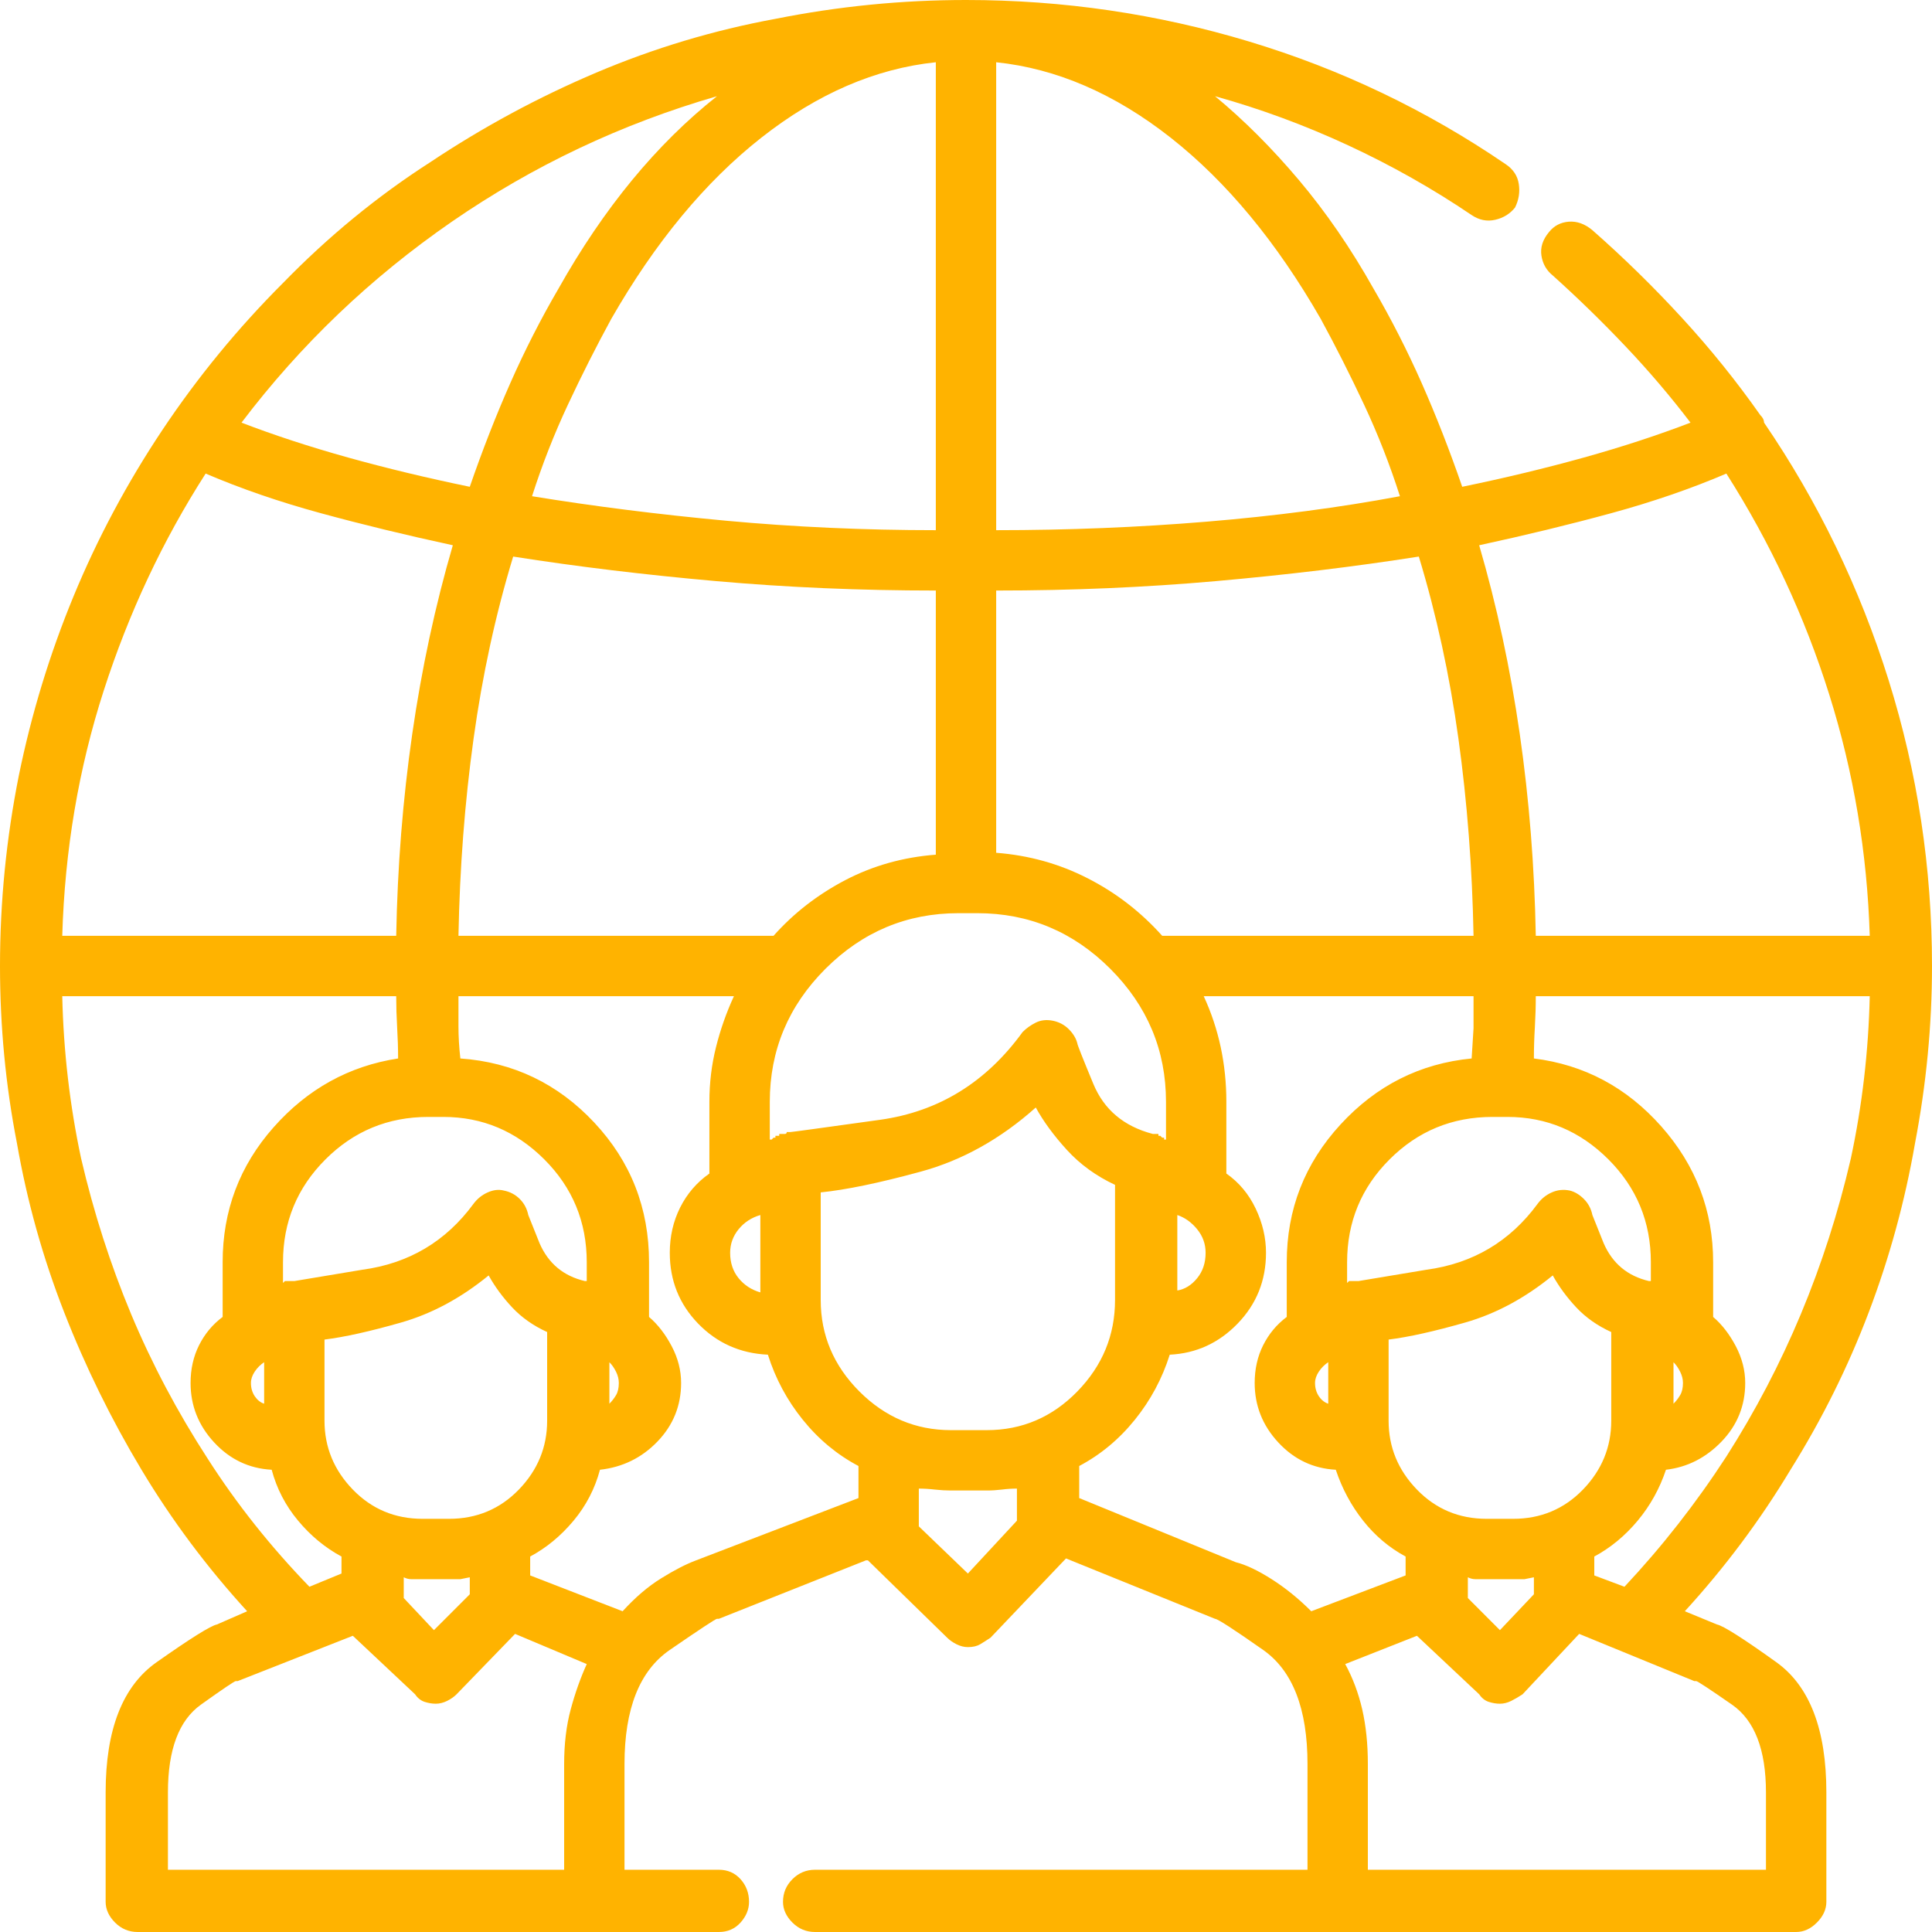 <svg xmlns="http://www.w3.org/2000/svg" width="50" height="50" viewBox="0 0 50 50" fill="none"><path d="M44.434 42.041L43.603 41.699C44.645 40.56 45.556 39.339 46.338 38.037C47.152 36.735 47.827 35.376 48.364 33.96C48.901 32.544 49.3 31.087 49.56 29.59C49.853 28.06 50 26.53 50 25C50 22.461 49.626 19.995 48.877 17.602C48.128 15.21 47.054 12.988 45.654 10.938C45.654 10.905 45.646 10.872 45.63 10.84C45.614 10.807 45.589 10.775 45.556 10.742C44.938 9.863 44.263 9.025 43.53 8.228C42.798 7.43 42.025 6.673 41.211 5.957C41.016 5.794 40.812 5.721 40.6 5.737C40.389 5.754 40.218 5.843 40.088 6.006C39.925 6.201 39.86 6.405 39.892 6.616C39.925 6.828 40.023 6.999 40.185 7.129C40.837 7.715 41.463 8.325 42.065 8.96C42.667 9.595 43.229 10.254 43.75 10.938C42.904 11.263 41.984 11.564 40.991 11.841C39.998 12.117 38.948 12.37 37.842 12.598C37.516 11.654 37.166 10.758 36.792 9.912C36.417 9.066 36.002 8.252 35.547 7.471C34.961 6.429 34.318 5.493 33.618 4.663C32.918 3.833 32.194 3.109 31.445 2.49C32.617 2.816 33.764 3.239 34.888 3.76C36.011 4.281 37.077 4.883 38.086 5.566C38.281 5.697 38.485 5.737 38.696 5.688C38.908 5.64 39.079 5.534 39.209 5.371C39.306 5.176 39.339 4.972 39.306 4.761C39.274 4.549 39.16 4.378 38.965 4.248C36.914 2.848 34.7 1.79 32.324 1.074C29.948 0.358 27.506 0 25 0C23.34 0 21.696 0.163 20.068 0.488C18.473 0.781 16.927 1.245 15.43 1.88C13.932 2.515 12.5 3.288 11.133 4.199C9.765 5.078 8.496 6.12 7.324 7.324C6.152 8.496 5.111 9.766 4.199 11.133C3.288 12.5 2.523 13.932 1.904 15.43C1.286 16.927 0.814 18.473 0.488 20.068C0.163 21.696 -0 23.34 -0 25C-0 26.562 0.146 28.092 0.439 29.59C0.7 31.087 1.107 32.544 1.66 33.96C2.213 35.376 2.881 36.735 3.662 38.037C4.443 39.339 5.355 40.56 6.396 41.699L5.615 42.041C5.452 42.074 4.932 42.399 4.053 43.018C3.174 43.636 2.734 44.759 2.734 46.387V49.219C2.734 49.414 2.816 49.593 2.978 49.756C3.141 49.919 3.336 50 3.564 50H15.185H15.234H15.283H15.332H15.381H18.603C18.831 50 19.018 49.919 19.165 49.756C19.311 49.593 19.385 49.414 19.385 49.219C19.385 48.991 19.311 48.796 19.165 48.633C19.018 48.47 18.831 48.389 18.603 48.389H16.162V45.654C16.162 44.222 16.553 43.237 17.334 42.7C18.115 42.163 18.522 41.895 18.555 41.895H18.603L22.412 40.381H22.461L24.512 42.383C24.577 42.448 24.658 42.505 24.756 42.554C24.853 42.602 24.951 42.627 25.049 42.627C25.179 42.627 25.285 42.602 25.366 42.554C25.448 42.505 25.537 42.448 25.635 42.383L27.588 40.332L31.445 41.895C31.51 41.895 31.925 42.163 32.69 42.7C33.455 43.237 33.838 44.222 33.838 45.654V48.389H21.094C20.866 48.389 20.671 48.47 20.508 48.633C20.345 48.796 20.264 48.991 20.264 49.219C20.264 49.414 20.345 49.593 20.508 49.756C20.671 49.919 20.866 50 21.094 50H46.484C46.68 50 46.859 49.919 47.021 49.756C47.184 49.593 47.266 49.414 47.266 49.219V46.387C47.266 44.759 46.834 43.636 45.972 43.018C45.109 42.399 44.596 42.074 44.434 42.041ZM42.041 41.065L41.26 40.772V40.283C41.683 40.055 42.057 39.746 42.383 39.355C42.708 38.965 42.952 38.525 43.115 38.037C43.669 37.972 44.149 37.728 44.556 37.305C44.962 36.882 45.166 36.377 45.166 35.791C45.166 35.465 45.084 35.148 44.922 34.839C44.759 34.53 44.564 34.277 44.336 34.082V32.666C44.336 31.331 43.888 30.16 42.993 29.15C42.098 28.141 40.999 27.555 39.697 27.393C39.697 27.132 39.705 26.864 39.722 26.587C39.738 26.31 39.746 26.042 39.746 25.781H48.389C48.356 27.213 48.193 28.613 47.9 29.98C47.575 31.38 47.143 32.723 46.606 34.009C46.069 35.295 45.426 36.523 44.678 37.695C43.896 38.9 43.017 40.023 42.041 41.065ZM39.16 39.307H38.476C37.76 39.307 37.158 39.054 36.67 38.55C36.181 38.045 35.937 37.451 35.937 36.768V34.668C36.458 34.603 37.117 34.456 37.915 34.228C38.712 34.001 39.469 33.594 40.185 33.008C40.348 33.301 40.552 33.578 40.796 33.838C41.04 34.098 41.341 34.31 41.699 34.473V36.768C41.699 37.451 41.455 38.045 40.967 38.55C40.478 39.054 39.876 39.307 39.16 39.307ZM39.697 40.82V41.26L38.818 42.188L37.988 41.357V40.82C38.053 40.853 38.118 40.869 38.184 40.869H38.476H39.16H39.453L39.697 40.82ZM35.156 33.154H35.107H35.059H35.01H34.961H34.912L34.863 33.203V32.666C34.863 31.624 35.229 30.737 35.962 30.005C36.694 29.273 37.581 28.906 38.623 28.906H39.014C40.023 28.906 40.893 29.273 41.626 30.005C42.358 30.737 42.724 31.624 42.724 32.666V33.154H42.676C42.122 33.024 41.732 32.699 41.504 32.178L41.211 31.445C41.178 31.283 41.105 31.144 40.991 31.03C40.877 30.916 40.755 30.843 40.625 30.811C40.462 30.778 40.307 30.794 40.161 30.859C40.014 30.924 39.892 31.022 39.795 31.152C39.079 32.129 38.118 32.699 36.914 32.861L35.156 33.154ZM43.31 36.328V35.254C43.376 35.319 43.432 35.4 43.481 35.498C43.53 35.596 43.555 35.693 43.555 35.791C43.555 35.921 43.53 36.027 43.481 36.108C43.432 36.19 43.376 36.263 43.31 36.328ZM44.678 12.256C45.817 14.046 46.704 15.95 47.339 17.969C47.974 19.987 48.323 22.07 48.389 24.219H39.746C39.713 22.428 39.575 20.687 39.331 18.994C39.087 17.301 38.737 15.674 38.281 14.111C39.486 13.851 40.625 13.574 41.699 13.281C42.773 12.988 43.766 12.646 44.678 12.256ZM38.135 24.219H30.078C29.525 23.6 28.882 23.104 28.149 22.73C27.417 22.355 26.628 22.135 25.781 22.07V15.283C27.734 15.283 29.63 15.202 31.47 15.039C33.309 14.876 35.059 14.665 36.719 14.404C37.174 15.902 37.516 17.472 37.744 19.116C37.972 20.76 38.102 22.461 38.135 24.219ZM31.201 32.422C31.201 32.682 31.128 32.902 30.981 33.081C30.835 33.26 30.664 33.366 30.469 33.398V31.445C30.664 31.51 30.835 31.633 30.981 31.811C31.128 31.991 31.201 32.194 31.201 32.422ZM25.781 1.611C27.344 1.774 28.849 2.425 30.298 3.564C31.746 4.704 33.04 6.266 34.18 8.252C34.57 8.968 34.944 9.709 35.303 10.474C35.661 11.239 35.97 12.028 36.23 12.842C34.668 13.135 33 13.354 31.226 13.501C29.451 13.648 27.637 13.721 25.781 13.721V1.611ZM25.293 23.633C26.628 23.633 27.775 24.113 28.735 25.073C29.695 26.034 30.176 27.181 30.176 28.516V29.492H30.127V29.443H30.078L30.029 29.395H29.98V29.346H29.931H29.883H29.834C29.085 29.15 28.573 28.719 28.296 28.052C28.019 27.384 27.881 27.035 27.881 27.002C27.848 26.872 27.775 26.75 27.661 26.636C27.547 26.522 27.409 26.449 27.246 26.416C27.083 26.384 26.937 26.4 26.806 26.465C26.676 26.53 26.562 26.611 26.465 26.709C25.521 28.011 24.292 28.768 22.778 28.98C21.265 29.191 20.491 29.297 20.459 29.297H20.41H20.361C20.361 29.329 20.345 29.346 20.312 29.346H20.264H20.215H20.166V29.395H20.117H20.068V29.443H20.019L19.971 29.492H19.922V28.516C19.922 27.181 20.402 26.034 21.362 25.073C22.323 24.113 23.47 23.633 24.805 23.633H25.293ZM11.865 24.219C11.898 22.461 12.028 20.76 12.256 19.116C12.484 17.472 12.825 15.902 13.281 14.404C14.941 14.665 16.691 14.876 18.53 15.039C20.369 15.202 22.265 15.283 24.219 15.283V22.119C23.372 22.184 22.591 22.404 21.875 22.778C21.159 23.153 20.54 23.633 20.019 24.219H19.922H11.865ZM19.678 31.445V33.447C19.45 33.382 19.263 33.26 19.116 33.081C18.97 32.902 18.896 32.682 18.896 32.422C18.896 32.194 18.97 31.991 19.116 31.811C19.263 31.633 19.45 31.51 19.678 31.445ZM24.219 1.611V13.721C22.363 13.721 20.556 13.639 18.799 13.477C17.041 13.314 15.364 13.102 13.769 12.842C14.03 12.028 14.339 11.239 14.697 10.474C15.055 9.709 15.43 8.968 15.82 8.252C16.959 6.266 18.253 4.704 19.702 3.564C21.151 2.425 22.656 1.774 24.219 1.611ZM18.555 2.49C17.773 3.109 17.041 3.833 16.357 4.663C15.674 5.493 15.039 6.429 14.453 7.471C13.997 8.252 13.582 9.066 13.208 9.912C12.834 10.758 12.484 11.654 12.158 12.598C11.051 12.37 10.002 12.117 9.009 11.841C8.016 11.564 7.096 11.263 6.25 10.938C7.78 8.919 9.595 7.186 11.694 5.737C13.794 4.289 16.081 3.206 18.555 2.49ZM5.322 12.256C6.234 12.646 7.226 12.988 8.301 13.281C9.375 13.574 10.514 13.851 11.719 14.111C11.263 15.674 10.913 17.301 10.669 18.994C10.425 20.687 10.286 22.428 10.254 24.219H1.611C1.676 22.005 2.034 19.889 2.685 17.871C3.336 15.853 4.215 13.981 5.322 12.256ZM10.449 40.82C10.514 40.853 10.579 40.869 10.644 40.869H10.937H11.621H11.914L12.158 40.82V41.26L11.23 42.188L10.449 41.357V40.82ZM11.621 39.307H10.937C10.221 39.307 9.619 39.054 9.131 38.55C8.642 38.045 8.398 37.451 8.398 36.768V34.668C8.919 34.603 9.578 34.456 10.376 34.228C11.173 34.001 11.93 33.594 12.646 33.008C12.809 33.301 13.013 33.578 13.257 33.838C13.501 34.098 13.802 34.31 14.16 34.473V36.768C14.16 37.451 13.916 38.045 13.428 38.55C12.939 39.054 12.337 39.307 11.621 39.307ZM13.672 31.445C13.639 31.283 13.566 31.144 13.452 31.03C13.338 30.916 13.2 30.843 13.037 30.811C12.907 30.778 12.768 30.794 12.622 30.859C12.476 30.924 12.353 31.022 12.256 31.152C11.54 32.129 10.579 32.699 9.375 32.861L7.617 33.154H7.519H7.471H7.422H7.373L7.324 33.203V32.666C7.324 31.624 7.69 30.737 8.423 30.005C9.155 29.273 10.042 28.906 11.084 28.906H11.475C12.484 28.906 13.354 29.273 14.087 30.005C14.819 30.737 15.185 31.624 15.185 32.666V33.154H15.137C14.583 33.024 14.193 32.699 13.965 32.178L13.672 31.445ZM1.611 25.781H10.254C10.254 26.042 10.262 26.31 10.278 26.587C10.294 26.864 10.303 27.132 10.303 27.393C9.033 27.588 7.959 28.182 7.08 29.175C6.201 30.168 5.762 31.331 5.762 32.666V34.082C5.501 34.277 5.298 34.522 5.151 34.815C5.005 35.107 4.932 35.433 4.932 35.791C4.932 36.377 5.135 36.89 5.542 37.329C5.949 37.769 6.445 38.005 7.031 38.037C7.161 38.525 7.389 38.965 7.715 39.355C8.04 39.746 8.415 40.055 8.838 40.283V40.723L8.008 41.065C6.999 40.023 6.12 38.916 5.371 37.744C4.59 36.54 3.931 35.295 3.393 34.009C2.856 32.723 2.425 31.38 2.099 29.98C1.807 28.613 1.644 27.213 1.611 25.781ZM6.836 35.254V36.328C6.738 36.296 6.657 36.23 6.592 36.133C6.527 36.035 6.494 35.921 6.494 35.791C6.494 35.693 6.527 35.596 6.592 35.498C6.657 35.4 6.738 35.319 6.836 35.254ZM14.6 45.654V48.389H4.346V46.387C4.346 45.28 4.63 44.523 5.2 44.116C5.77 43.709 6.071 43.506 6.103 43.506H6.152L9.131 42.334L10.742 43.848C10.807 43.945 10.889 44.01 10.986 44.043C11.084 44.075 11.181 44.092 11.279 44.092C11.377 44.092 11.475 44.067 11.572 44.019C11.67 43.97 11.751 43.913 11.816 43.848L13.33 42.285L15.185 43.066C15.023 43.425 14.884 43.815 14.77 44.238C14.656 44.661 14.6 45.133 14.6 45.654ZM22.217 38.77L18.017 40.381C17.757 40.478 17.456 40.633 17.114 40.845C16.772 41.056 16.439 41.341 16.113 41.699L13.721 40.772V40.283C14.144 40.055 14.518 39.746 14.844 39.355C15.169 38.965 15.397 38.525 15.527 38.037C16.113 37.972 16.61 37.728 17.017 37.305C17.423 36.882 17.627 36.377 17.627 35.791C17.627 35.465 17.546 35.148 17.383 34.839C17.22 34.53 17.025 34.277 16.797 34.082V32.666C16.797 31.266 16.325 30.062 15.381 29.053C14.437 28.044 13.281 27.49 11.914 27.393C11.881 27.1 11.865 26.823 11.865 26.562V25.781H18.994C18.799 26.204 18.644 26.644 18.53 27.1C18.416 27.555 18.359 28.027 18.359 28.516V30.371C18.034 30.599 17.782 30.892 17.602 31.25C17.423 31.608 17.334 31.999 17.334 32.422C17.334 33.138 17.578 33.748 18.066 34.253C18.555 34.758 19.157 35.026 19.873 35.059C20.068 35.677 20.369 36.239 20.776 36.743C21.183 37.248 21.663 37.647 22.217 37.94V38.77ZM15.771 36.328V35.254C15.836 35.319 15.893 35.4 15.942 35.498C15.991 35.596 16.015 35.693 16.015 35.791C16.015 35.921 15.991 36.027 15.942 36.108C15.893 36.19 15.836 36.263 15.771 36.328ZM26.318 39.307V39.355L25.049 40.723L23.779 39.502V38.525C23.909 38.525 24.048 38.533 24.194 38.55C24.341 38.566 24.479 38.574 24.609 38.574H25.537C25.667 38.574 25.797 38.566 25.928 38.55C26.058 38.533 26.188 38.525 26.318 38.525V39.307ZM25.537 37.012H24.609C23.698 37.012 22.908 36.678 22.241 36.011C21.574 35.343 21.24 34.554 21.24 33.643V30.859C21.891 30.794 22.754 30.615 23.828 30.322C24.902 30.029 25.895 29.476 26.806 28.662C27.002 29.02 27.27 29.386 27.612 29.761C27.954 30.135 28.369 30.436 28.857 30.664V33.643C28.857 34.554 28.532 35.343 27.881 36.011C27.23 36.678 26.448 37.012 25.537 37.012ZM33.935 41.699C33.61 41.374 33.268 41.097 32.91 40.869C32.552 40.641 32.243 40.495 31.982 40.43L27.93 38.77V37.94C28.483 37.647 28.963 37.248 29.37 36.743C29.777 36.239 30.078 35.677 30.273 35.059C30.957 35.026 31.543 34.758 32.031 34.253C32.519 33.748 32.764 33.138 32.764 32.422C32.764 32.031 32.674 31.649 32.495 31.274C32.316 30.9 32.064 30.599 31.738 30.371V28.516C31.738 28.027 31.689 27.555 31.592 27.1C31.494 26.644 31.348 26.204 31.152 25.781H38.135V26.611L38.086 27.393C36.751 27.523 35.62 28.092 34.692 29.102C33.764 30.111 33.301 31.299 33.301 32.666V34.082C33.04 34.277 32.837 34.522 32.69 34.815C32.544 35.107 32.471 35.433 32.471 35.791C32.471 36.377 32.674 36.89 33.081 37.329C33.488 37.769 33.984 38.005 34.57 38.037C34.733 38.525 34.969 38.965 35.278 39.355C35.587 39.746 35.954 40.055 36.377 40.283V40.772L33.935 41.699ZM34.375 35.254V36.328C34.277 36.296 34.196 36.23 34.131 36.133C34.066 36.035 34.033 35.921 34.033 35.791C34.033 35.693 34.066 35.596 34.131 35.498C34.196 35.4 34.277 35.319 34.375 35.254ZM45.703 48.389H35.4V45.654C35.4 45.133 35.351 44.661 35.254 44.238C35.156 43.815 35.01 43.425 34.814 43.066L36.67 42.334L38.281 43.848C38.346 43.945 38.428 44.01 38.525 44.043C38.623 44.075 38.721 44.092 38.818 44.092C38.916 44.092 39.014 44.067 39.111 44.019C39.209 43.97 39.306 43.913 39.404 43.848L40.869 42.285L43.847 43.506H43.896C43.929 43.506 44.238 43.709 44.824 44.116C45.41 44.523 45.703 45.28 45.703 46.387V48.389Z" fill="#FFB300"></path></svg>